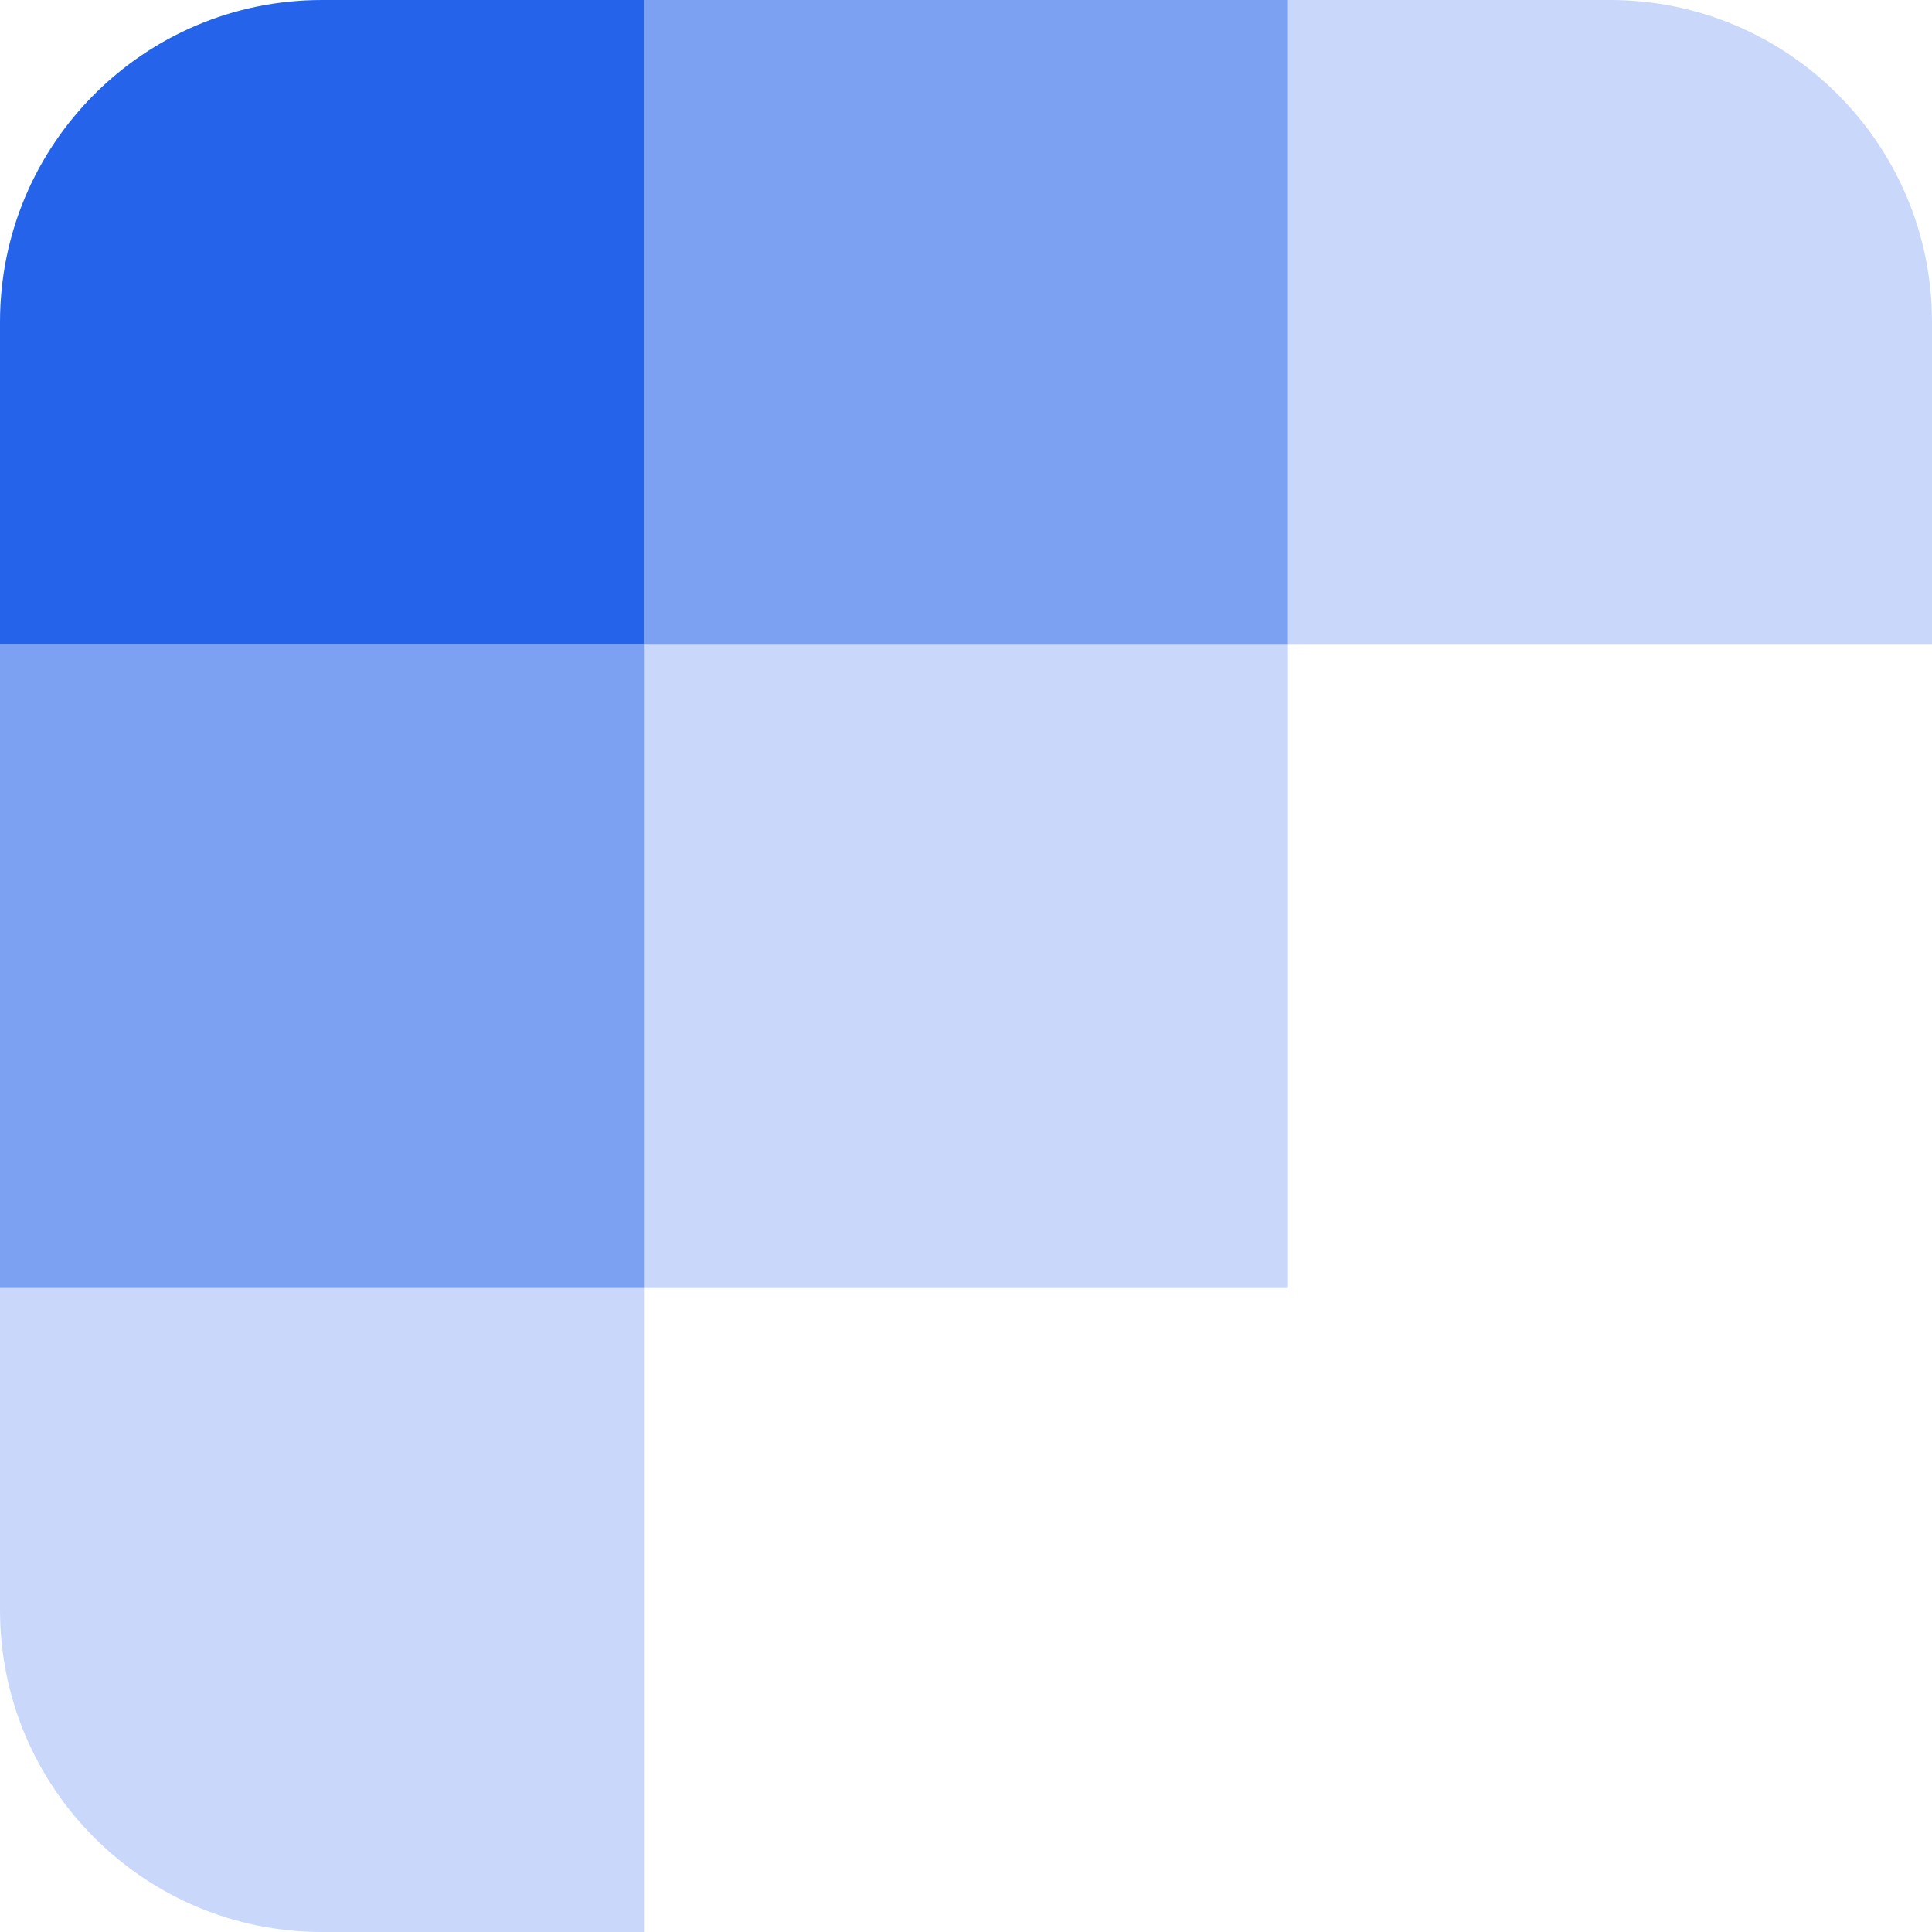<?xml version="1.0" encoding="UTF-8"?>
<svg width="300px" height="300px" viewBox="0 0 300 300" version="1.1" xmlns="http://www.w3.org/2000/svg" xmlns:xlink="http://www.w3.org/1999/xlink">
    <title>Group 2 Copy 5</title>
    <g id="Page-1" stroke="none" stroke-width="1" fill="none" fill-rule="evenodd">
        <g id="Group-2-Copy-5" fill="#2563EB">
            <path d="M200,0 L250,0 C277.614,-5.07265313e-15 300,22.386 300,50 L300,100 L300,100 L200,100 L200,0 Z" id="Rectangle-Copy-19" opacity="0.247"></path>
            <rect id="Rectangle-Copy-18" opacity="0.6" x="100" y="0" width="100" height="100"></rect>
            <path d="M50,0 L100,0 L100,0 L100,100 L0,100 L0,50 C-3.38176876e-15,22.386 22.386,5.07265313e-15 50,0 Z" id="Rectangle-Copy-17"></path>
            <rect id="Rectangle-Copy-16" opacity="0.6" x="0" y="100" width="100" height="100"></rect>
            <rect id="Rectangle-Copy-15" opacity="0.247" x="100" y="100" width="100" height="100"></rect>
            <path d="M0,200 L100,200 L100,300 L50,300 C22.386,300 3.38176876e-15,277.614 0,250 L0,200 L0,200 Z" id="Rectangle-Copy-14" opacity="0.247"></path>
        </g>
    </g>
</svg>